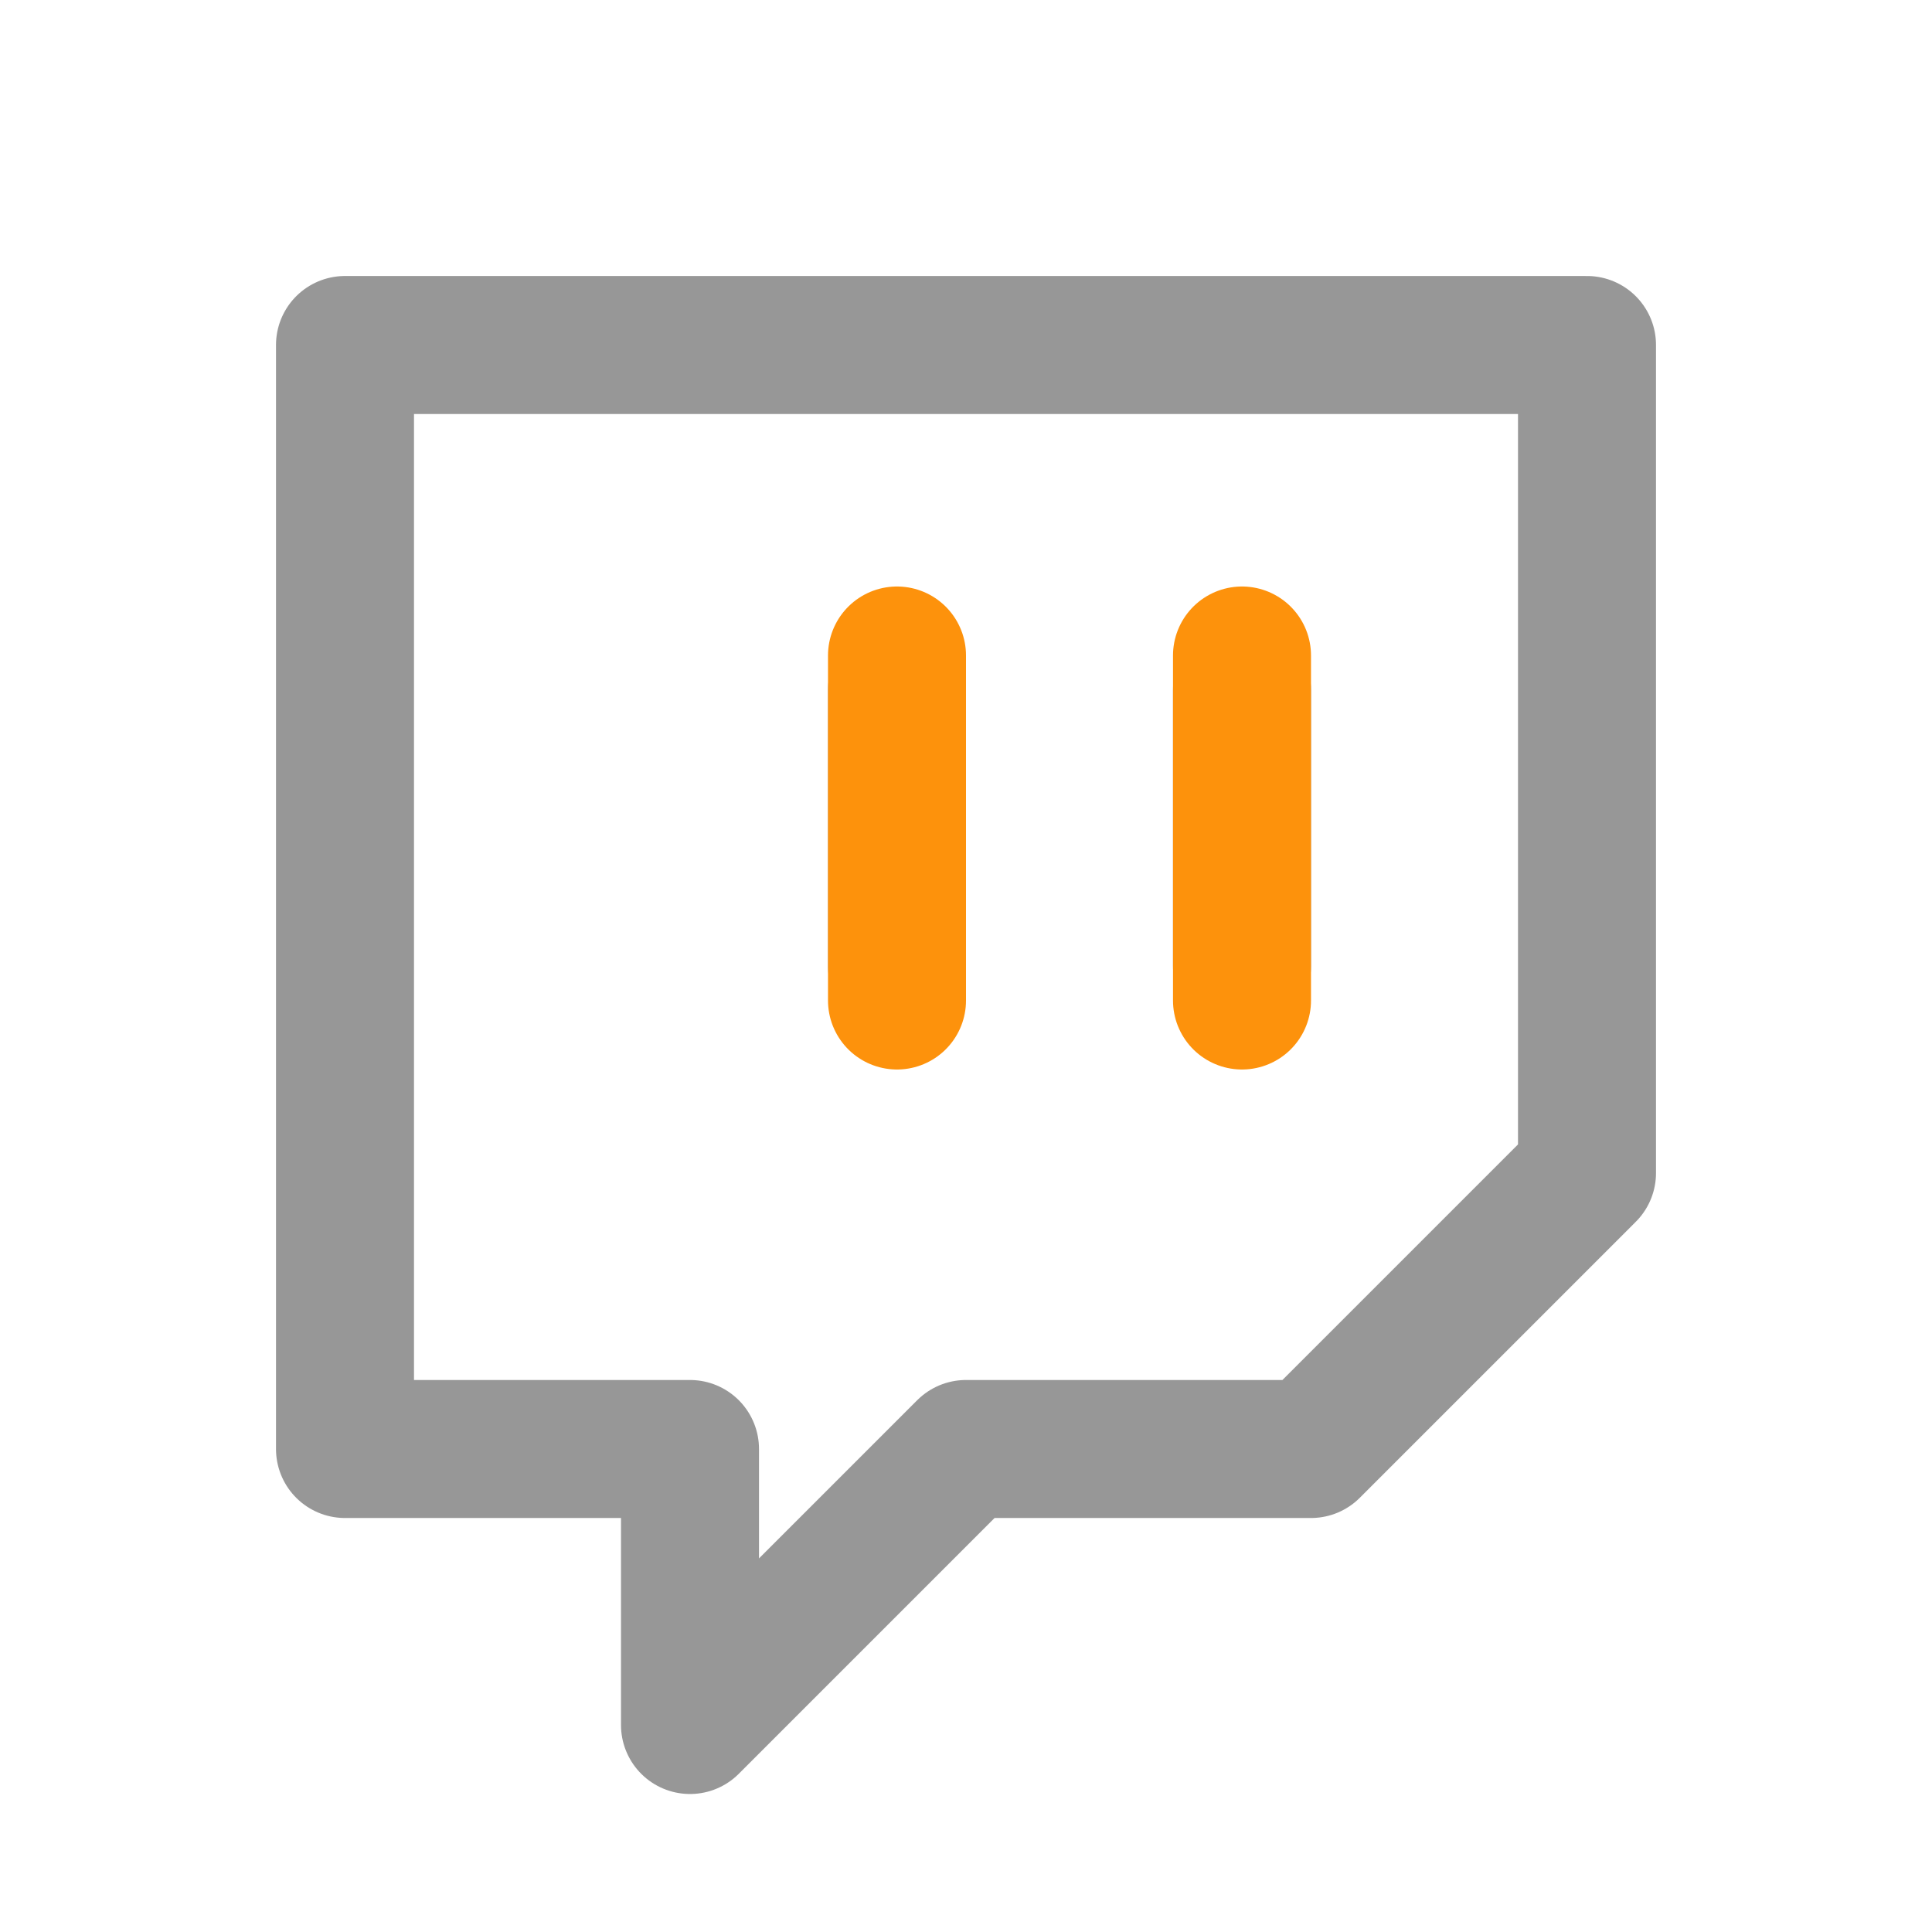 <svg width="28" height="28" viewBox="0 0 28 28" fill="none" xmlns="http://www.w3.org/2000/svg">
<g id="&#229;&#174;&#162;&#230;&#156;&#141;1">
<path id="Vector" d="M13 14V10M18 14V10M23 5H5V21H10V25L14 21H19L23 17V5Z" stroke="#979797" stroke-width="2" stroke-linecap="round" stroke-linejoin="round"/>
<path id="Vector 6" d="M13 9.5V14.5M18 9.5V14.5" stroke="#FD920C" stroke-width="2" stroke-linecap="round" stroke-linejoin="round"/>
</g>
</svg>
